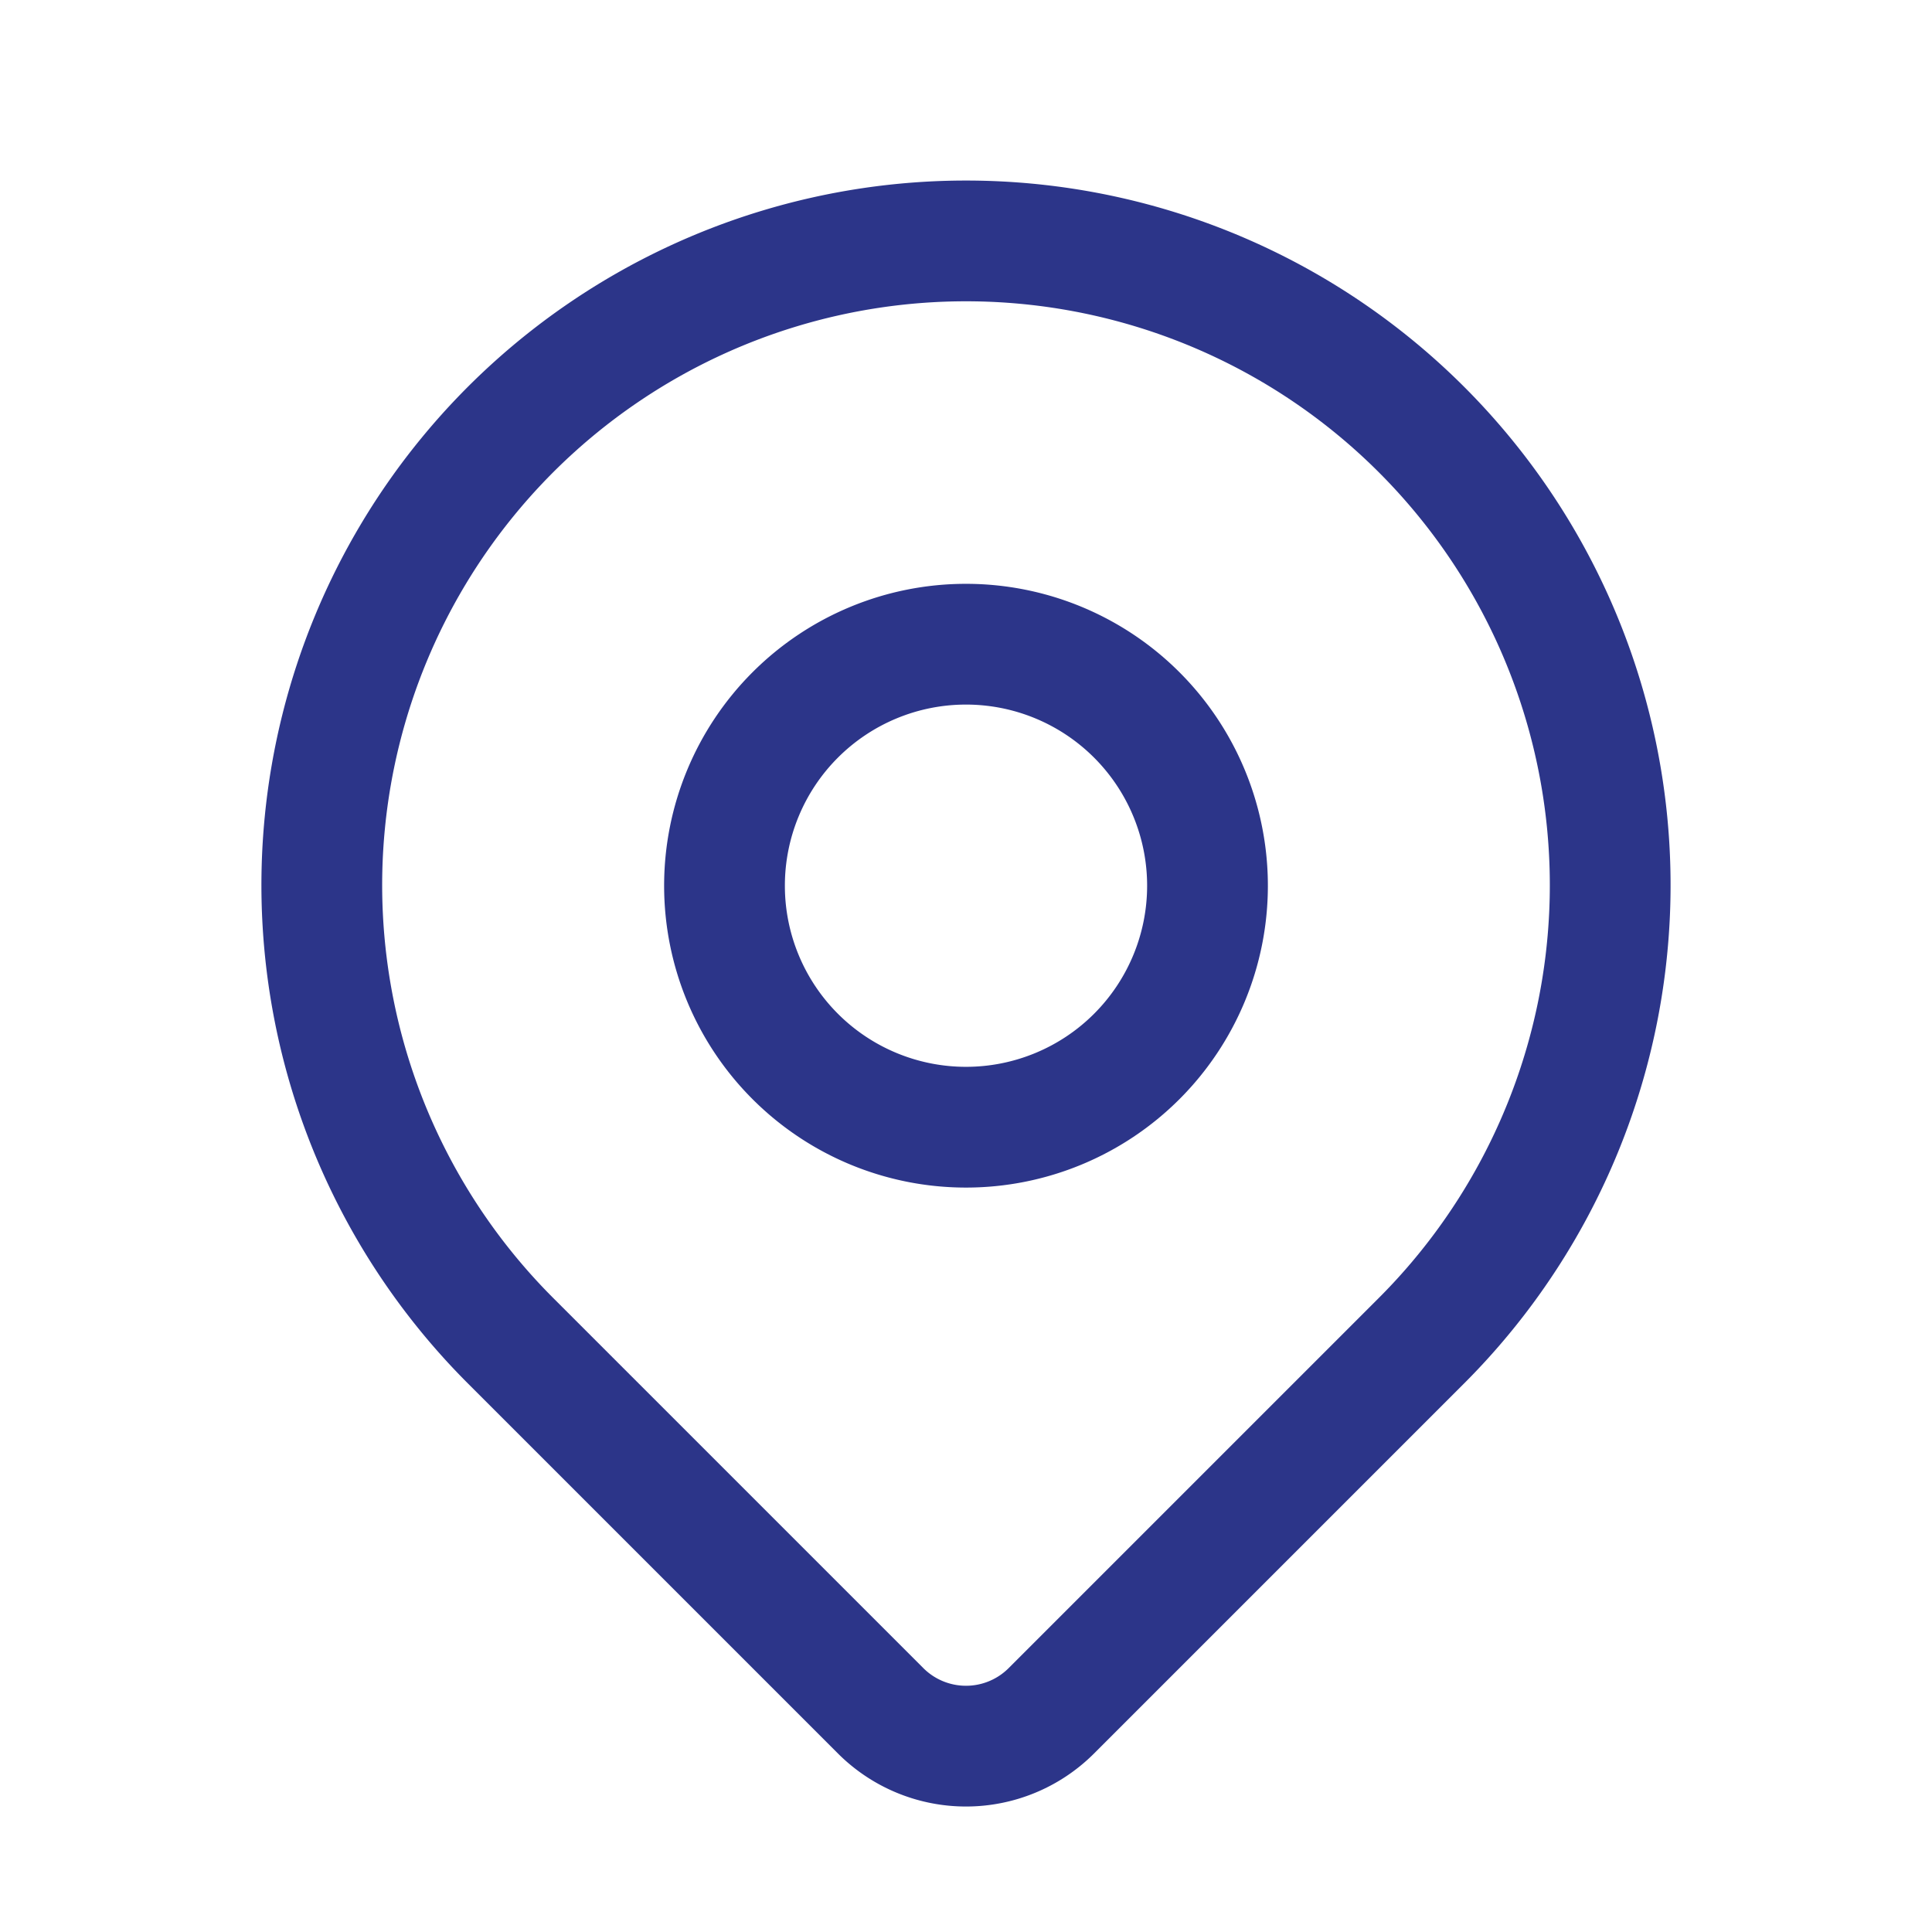 <svg xmlns="http://www.w3.org/2000/svg" id="Layer_1" data-name="Layer 1" viewBox="0 0 32 32"><defs><style>.cls-1{fill:none;stroke:#2c3589;stroke-linecap:round;stroke-linejoin:round;stroke-width:2px}</style></defs><path d="m23.54 22.21-6.13 6.13a2 2 0 0 1-2.82 0l-6.13-6.13a10.67 10.67 0 1 1 15.08 0z" class="cls-1"/><path d="M20 14.67a4 4 0 1 1-4-4 4 4 0 0 1 4 4z" class="cls-1"/></svg>